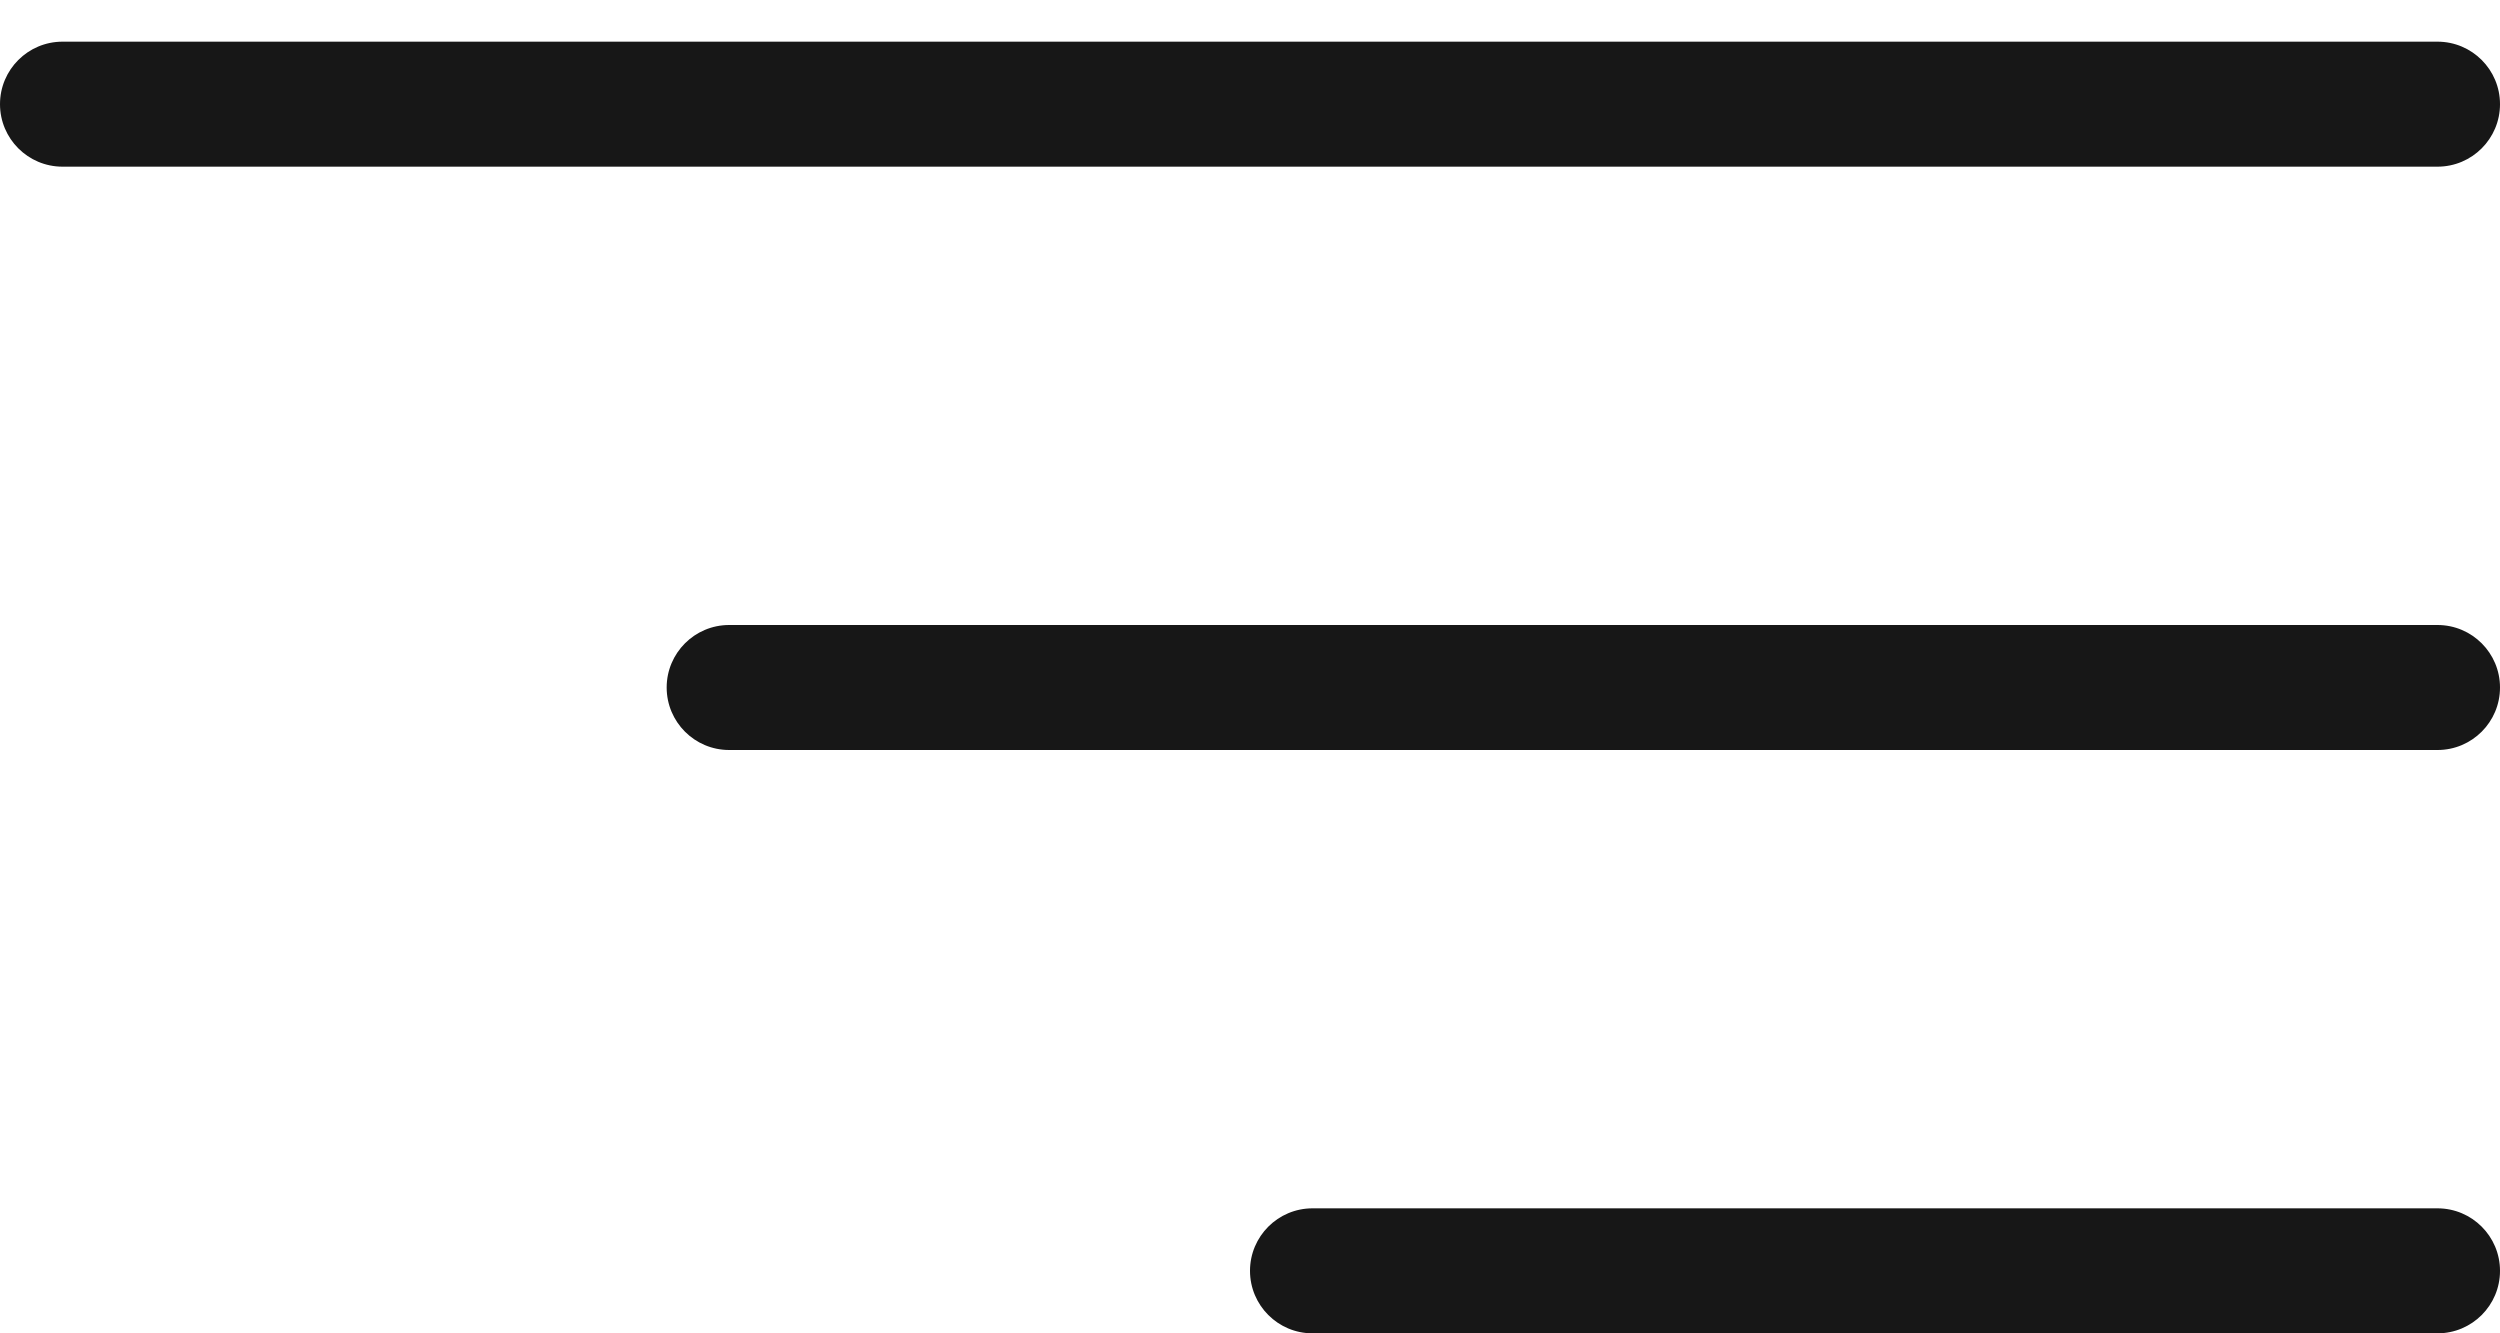<?xml version="1.0" encoding="UTF-8"?> <svg xmlns="http://www.w3.org/2000/svg" width="30" height="16" viewBox="0 0 30 16" fill="none"><path fill-rule="evenodd" clip-rule="evenodd" d="M29.25 16C29.664 16 30 15.664 30 15.25C30 14.836 29.664 14.5 29.25 14.5H15.75C15.336 14.5 15 14.836 15 15.25C15 15.664 15.336 16 15.75 16H29.25ZM29.25 9C29.664 9 30 8.664 30 8.25C30 7.836 29.664 7.5 29.25 7.5L8.75 7.5C8.336 7.5 8 7.836 8 8.25C8 8.664 8.336 9 8.75 9H29.25ZM30 1.25C30 1.664 29.664 2 29.25 2L0.75 2C0.336 2 0 1.664 0 1.25C0 0.836 0.336 0.5 0.75 0.5L29.25 0.5C29.664 0.5 30 0.836 30 1.25Z" fill="#171717"></path></svg> 
